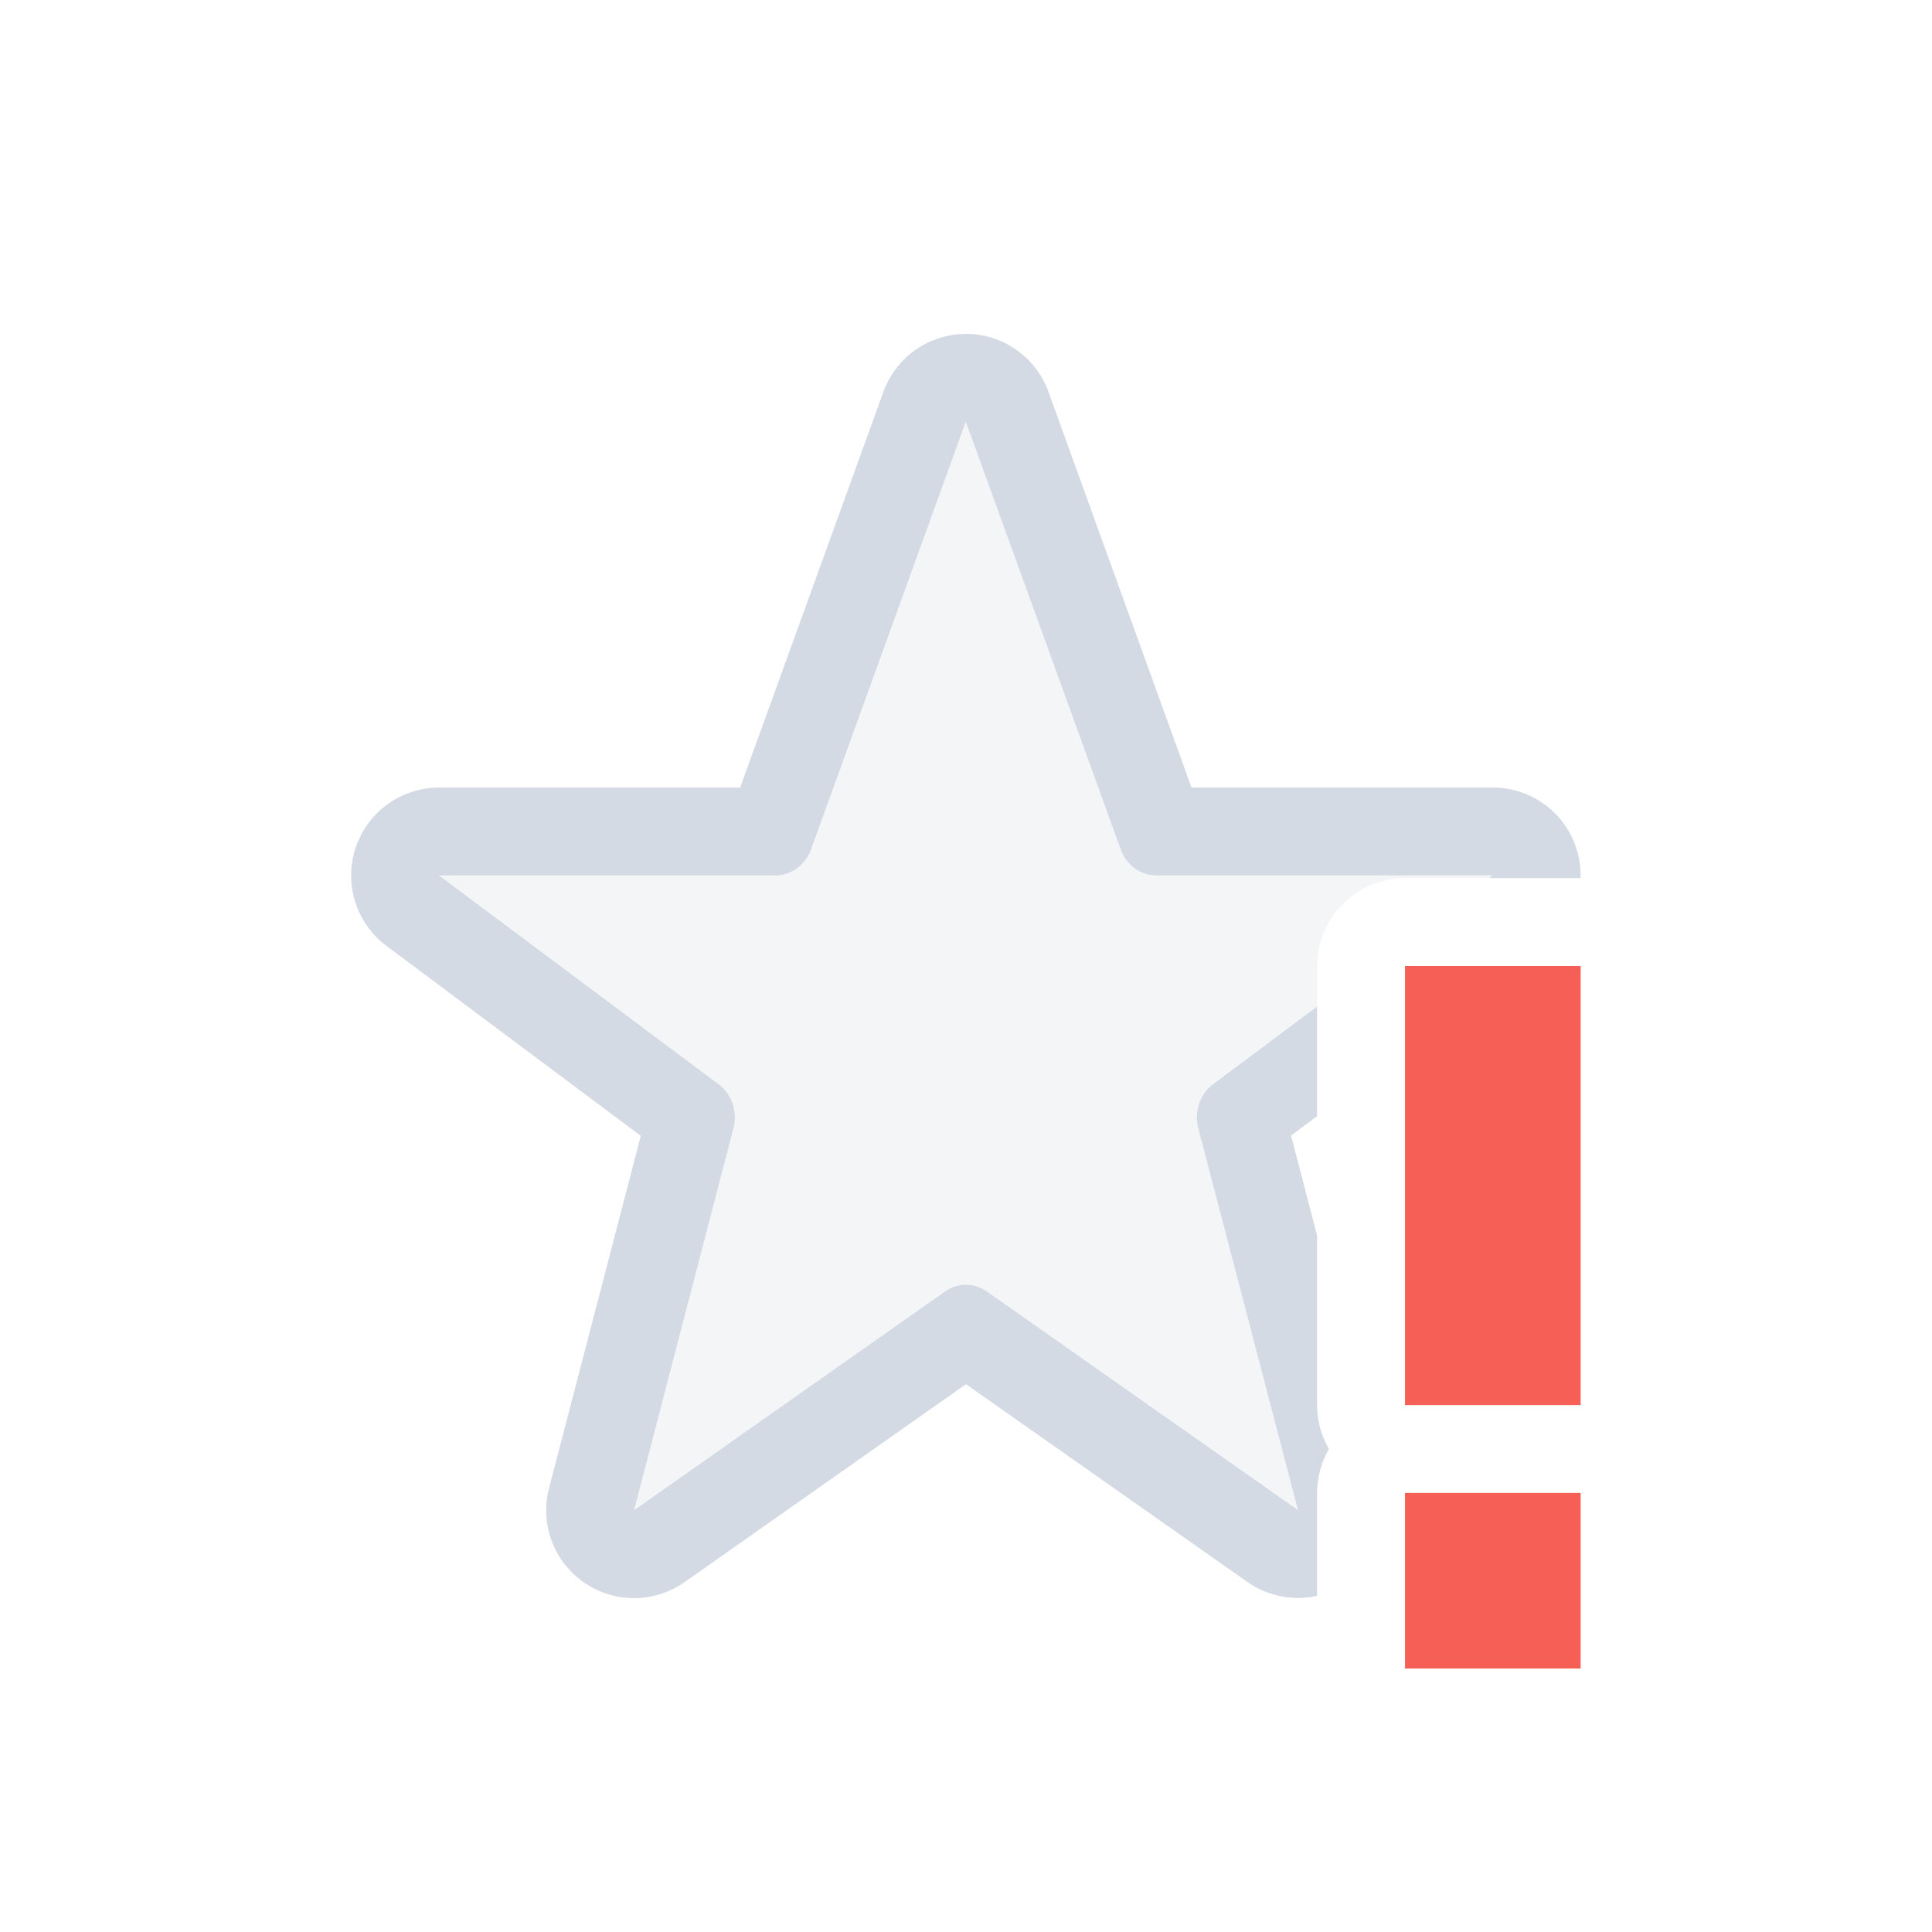 <svg width="22" height="22" version="1.1" xmlns="http://www.w3.org/2000/svg">
 <defs>
  <style id="current-color-scheme" type="text/css">.ColorScheme-Text { color:#d3dae3; } .ColorScheme-Highlight { color:#f55f55; }</style>
 </defs>
 <g>
  <path class="ColorScheme-Text" fill="currentColor" d="m11.022 3.803a1 1 0 0 0-0.963 0.66l-1.631 4.506h-3.43a1 1 0 0 0-0.598 1.801l2.897 2.164-1.045 4.012a1 1 0 0 0 1.543 1.07l3.205-2.254 3.205 2.252a1 1 0 0 0 0.793 0.158v-1.172a1 1 0 0 1 0.135-0.5 1 1 0 0 1-0.135-0.5v-1.932l-0.297-1.137 0.297-0.221v-1.248l-1.185 0.885a0.433 0.461 0 0 0-0.168 0.5l1.135 4.348-3.541-2.488a0.433 0.461 0 0 0-0.479 0l-3.539 2.49 1.131-4.348a0.433 0.461 0 0 0-0.166-0.5l-3.188-2.381h3.832a0.433 0.461 0 0 0 0.406-0.295l1.762-4.871 1.764 4.871a0.433 0.461 0 0 0 0.404 0.295h3.832l-0.041 0.031h1.041a1 1 0 0 0-1-1.031h-3.43l-1.629-4.506a1 1 0 0 0-0.918-0.66z"/>
  <path class="ColorScheme-Text" fill="currentColor" d="m10.999 4.803-1.762 4.871a0.433 0.461 0 0 1-0.406 0.295h-3.832l3.188 2.381a0.433 0.461 0 0 1 0.166 0.5l-1.131 4.348 3.539-2.49a0.433 0.461 0 0 1 0.479 0l3.541 2.488-1.135-4.348a0.433 0.461 0 0 1 0.168-0.5l1.185-0.885v-0.463a1 1 0 0 1 1-1h0.959l0.041-0.031h-3.832a0.433 0.461 0 0 1-0.404-0.295l-1.764-4.871z" opacity=".25"/>
  <path class="ColorScheme-Highlight" fill="currentColor" d="m15.999 11v5h2v-5zm0 6v2h2v-2z"/>
 </g>
</svg>
